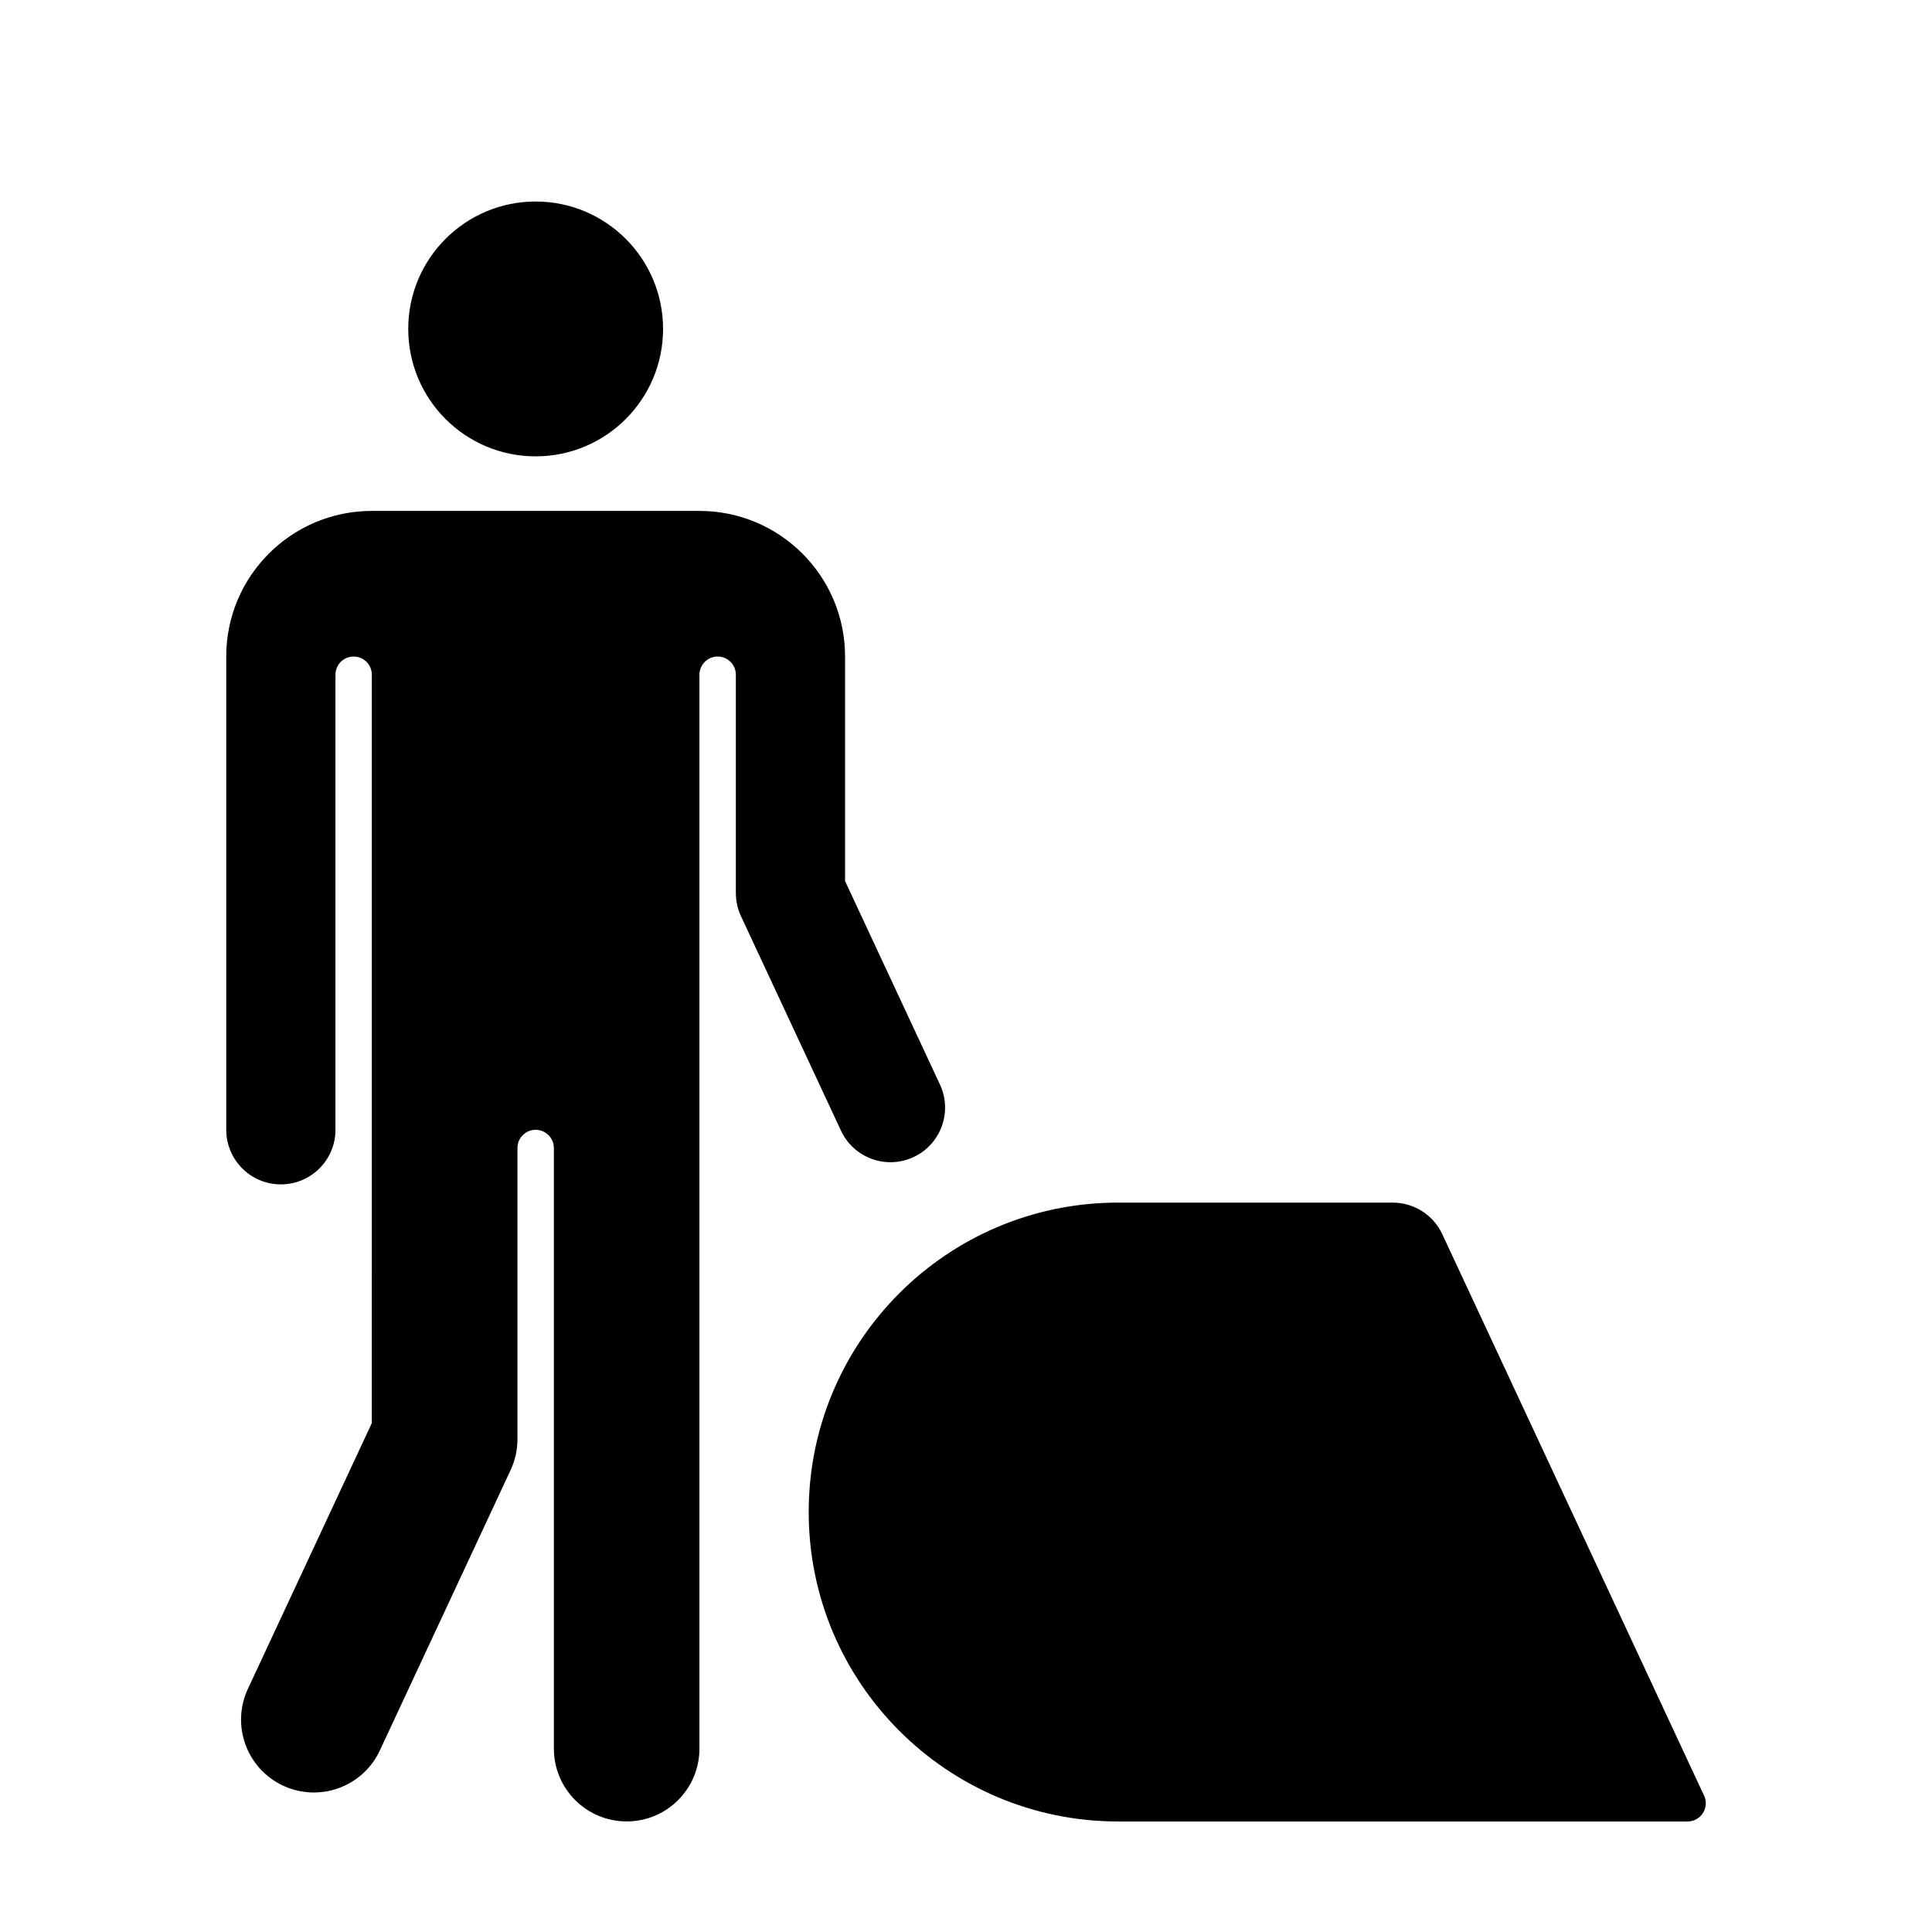<?xml version="1.0" encoding="UTF-8"?>
<!-- Uploaded to: ICON Repo, www.iconrepo.com, Generator: ICON Repo Mixer Tools -->
<svg fill="#000000" width="800px" height="800px" version="1.1" viewBox="144 144 512 512" xmlns="http://www.w3.org/2000/svg">
 <g>
  <path d="m319.72 231.17c0-18.645-15.125-33.766-33.77-33.766s-33.762 15.121-33.762 33.766c0 18.652 15.113 33.77 33.762 33.77 18.645 0 33.77-15.121 33.77-33.77z"/>
  <path d="m290.78 448.23c0-2.66-2.16-4.82-4.828-4.82-2.66 0-4.82 2.16-4.82 4.82v77.18c0 2.816-0.613 5.602-1.809 8.156l-34.656 74.316c-4.504 9.664-15.98 13.836-25.641 9.336-9.656-4.5-13.84-15.984-9.336-25.645l32.848-70.438 0.004-198.32c0-2.664-2.156-4.828-4.82-4.828s-4.82 2.16-4.82 4.828v120.59c0 7.992-6.481 14.469-14.473 14.469-7.992 0-14.469-6.481-14.469-14.469l-0.008-125.42c0-21.312 17.281-38.586 38.586-38.586h86.82c21.312 0 38.594 17.277 38.594 38.586v59.504l25.145 53.922c3.379 7.246 0.242 15.852-6.996 19.227-7.246 3.379-15.855 0.25-19.23-6.996l-26.5-56.836c-0.898-1.914-1.359-4-1.359-6.117v-57.879c0-2.664-2.168-4.828-4.82-4.828-2.664 0-4.832 2.16-4.832 4.828v284.59c0 10.656-8.629 19.297-19.289 19.297-10.652 0-19.289-8.641-19.289-19.297l-0.004-159.18z"/>
  <path d="m440.31 626.71h150.91c2.66 0 4.828-2.16 4.828-4.82 0-0.707-0.156-1.402-0.457-2.039l-69.379-148.79c-2.379-5.098-7.492-8.352-13.121-8.352l-72.781-0.004c-45.281 0-81.996 36.711-81.996 82 0 45.289 36.715 82.004 81.996 82.004z"/>
 </g>
</svg>